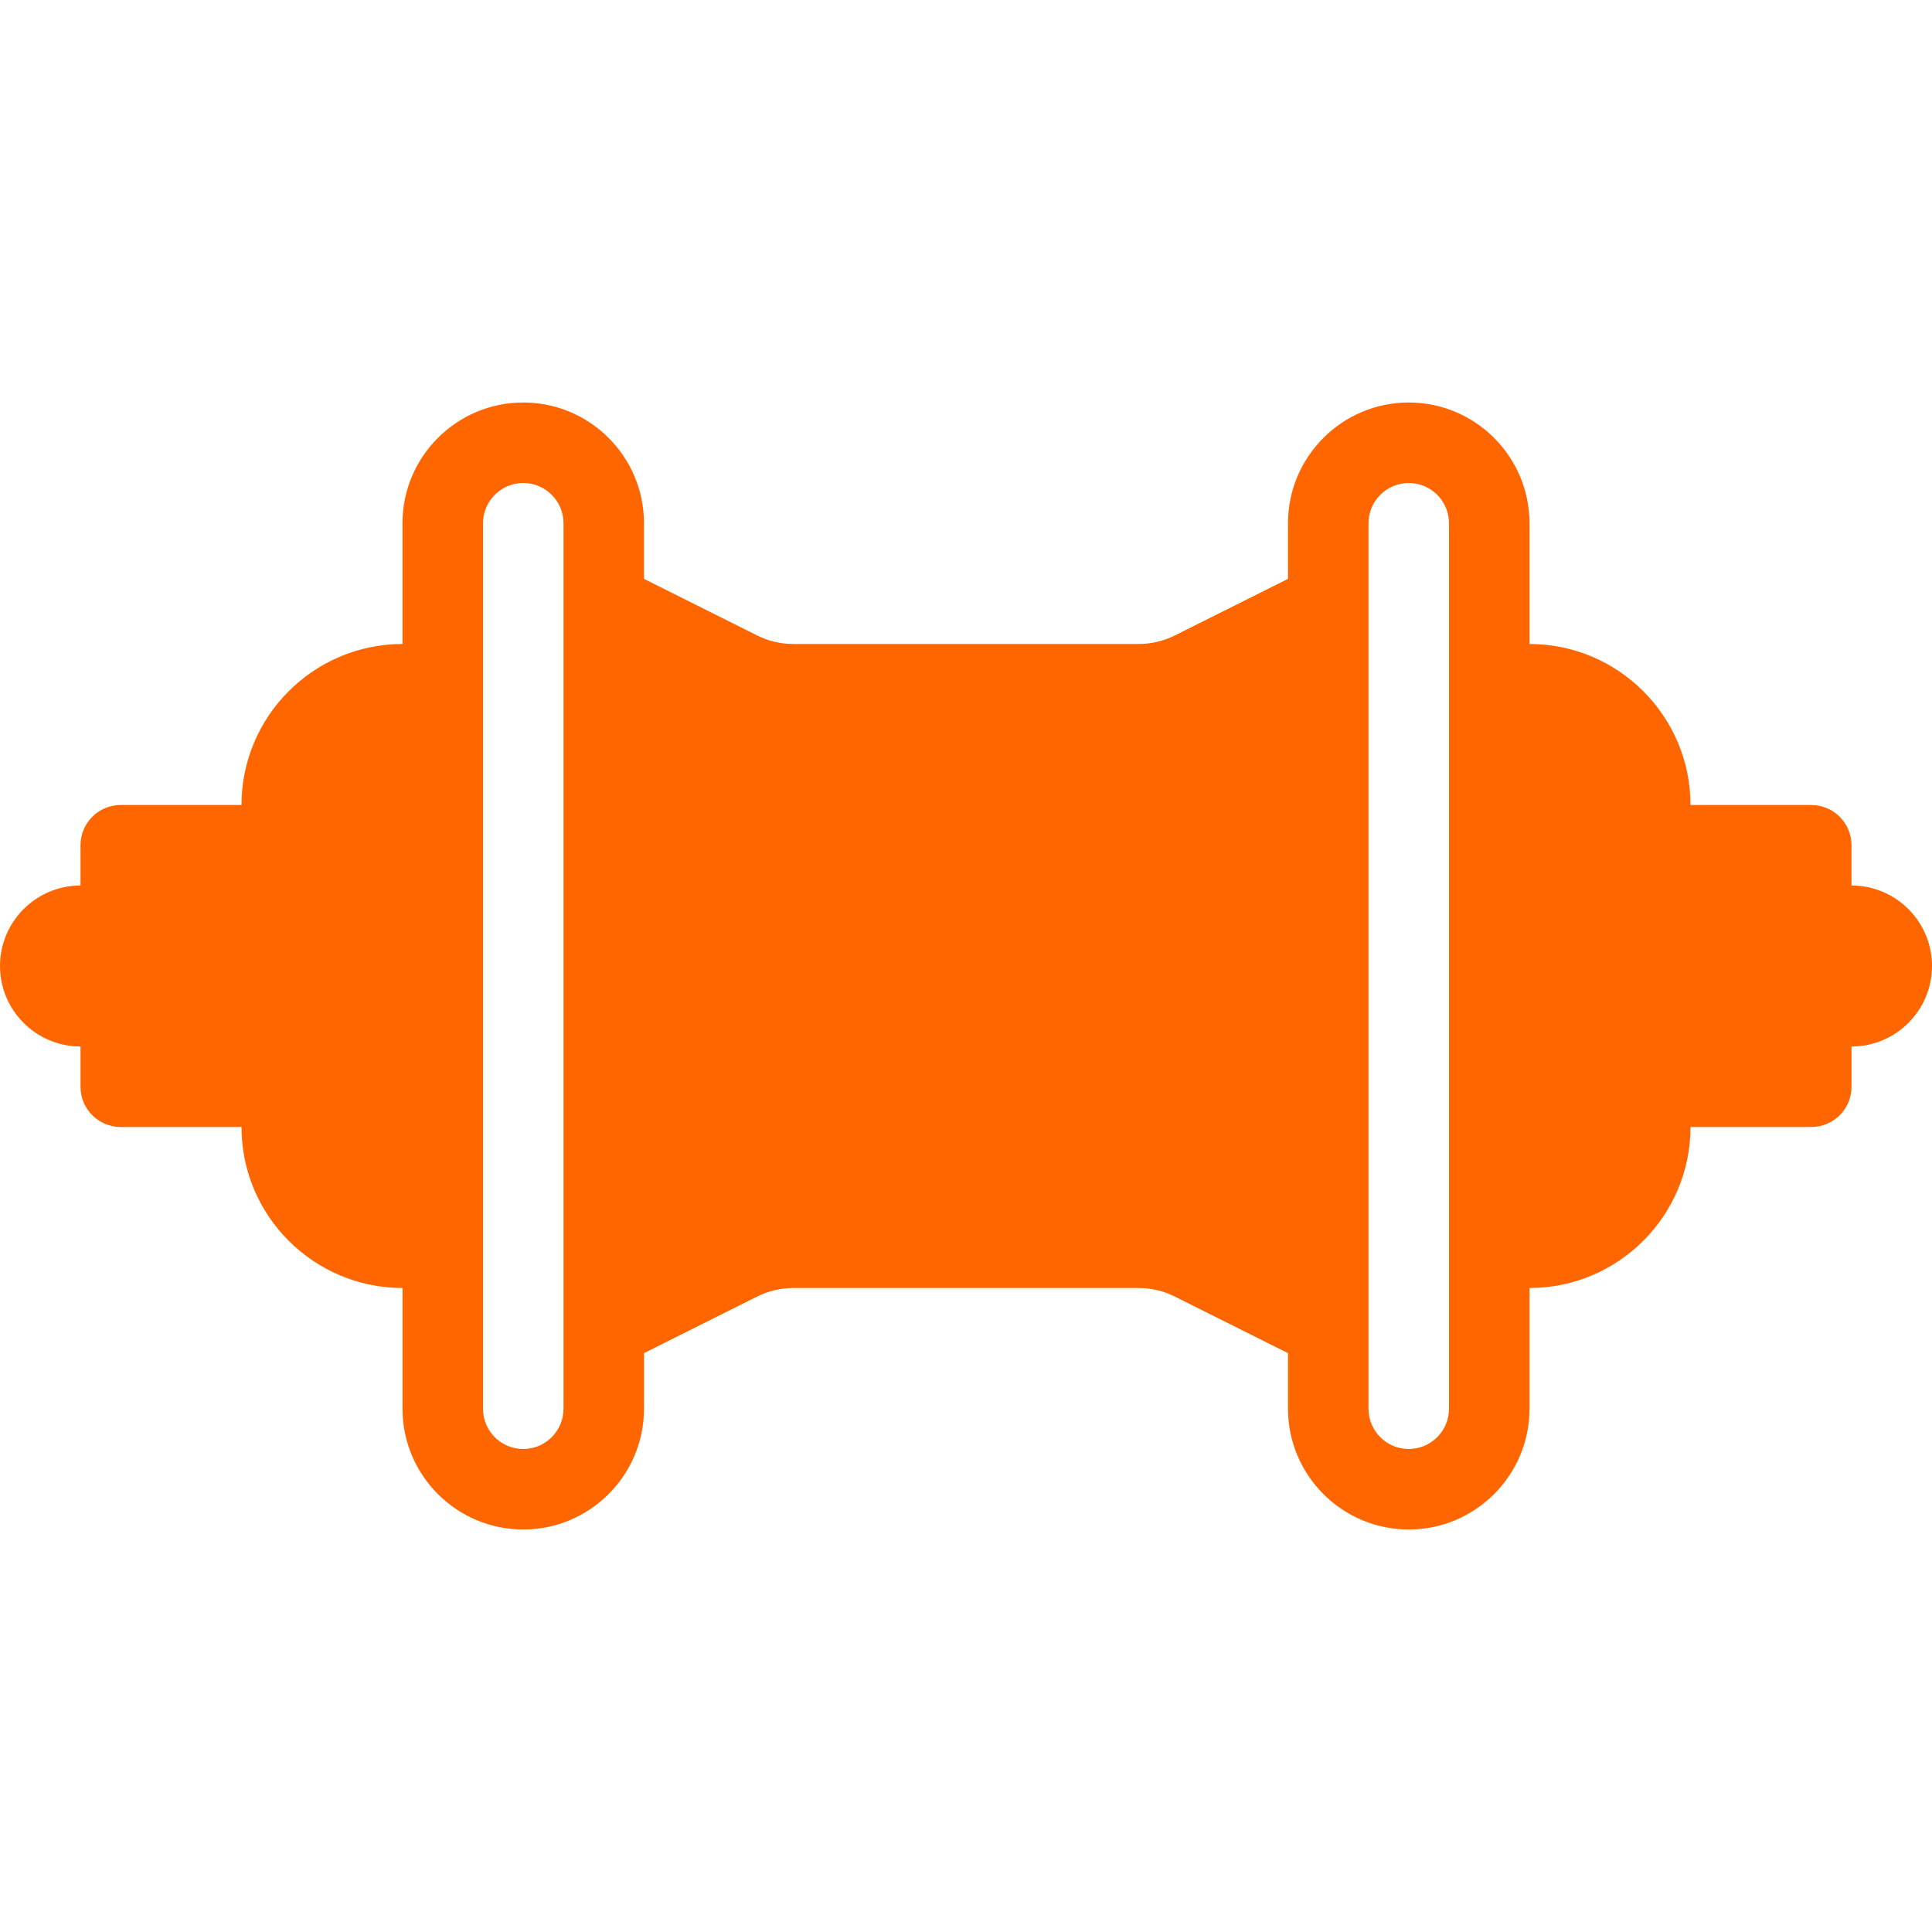 <?xml version="1.0" encoding="iso-8859-1"?>
<!-- Generator: Adobe Illustrator 19.0.0, SVG Export Plug-In . SVG Version: 6.00 Build 0)  -->
<svg version="1.1" id="Capa_1" xmlns="http://www.w3.org/2000/svg" xmlns:xlink="http://www.w3.org/1999/xlink" x="0px"
	y="0px" viewBox="0 0 512 512" style="enable-background:new 0 0 512 512;" xml:space="preserve" fill="#FF6600">
	<g>
		<g>
			<path d="M490.667,234.667V224c0-5.896-4.771-10.667-10.667-10.667h-32c0-23.531-19.146-42.667-42.667-42.667v-32
			c0-17.646-14.354-32-32-32c-17.646,0-32,14.354-32,32v14.74l-30.021,15.01c-2.938,1.469-6.25,2.25-9.542,2.25h-91.542
			c-3.292,0-6.604-0.781-9.542-2.25l-30.021-15.01v-14.74c0-17.646-14.354-32-32-32c-17.646,0-32,14.354-32,32v32
			C83.146,170.667,64,189.802,64,213.333H32c-5.896,0-10.667,4.771-10.667,10.667v10.667C9.563,234.667,0,244.24,0,256
			c0,11.76,9.563,21.333,21.333,21.333V288c0,5.896,4.771,10.667,10.667,10.667h32c0,23.531,19.146,42.667,42.667,42.667v32
			c0,17.646,14.354,32,32,32c17.646,0,32-14.354,32-32v-14.74l30.021-15.01c2.938-1.469,6.25-2.25,9.542-2.25h91.542
			c3.292,0,6.604,0.781,9.542,2.25l30.021,15.01v14.74c0,17.646,14.354,32,32,32c17.646,0,32-14.354,32-32v-32
			c23.521,0,42.667-19.135,42.667-42.667h32c5.896,0,10.667-4.771,10.667-10.667v-10.667C502.438,277.333,512,267.76,512,256
			C512,244.24,502.438,234.667,490.667,234.667z M149.333,373.333c0,5.885-4.792,10.667-10.667,10.667S128,379.219,128,373.333
			V138.667c0-5.885,4.792-10.667,10.667-10.667s10.667,4.781,10.667,10.667V373.333z M384,373.333
			c0,5.885-4.792,10.667-10.667,10.667s-10.667-4.781-10.667-10.667V138.667c0-5.885,4.792-10.667,10.667-10.667
			S384,132.781,384,138.667V373.333z" />
		</g>
	</g>
	<g>
	</g>
	<g>
	</g>
	<g>
	</g>
	<g>
	</g>
	<g>
	</g>
	<g>
	</g>
	<g>
	</g>
	<g>
	</g>
	<g>
	</g>
	<g>
	</g>
	<g>
	</g>
	<g>
	</g>
	<g>
	</g>
	<g>
	</g>
	<g>
	</g>
</svg>